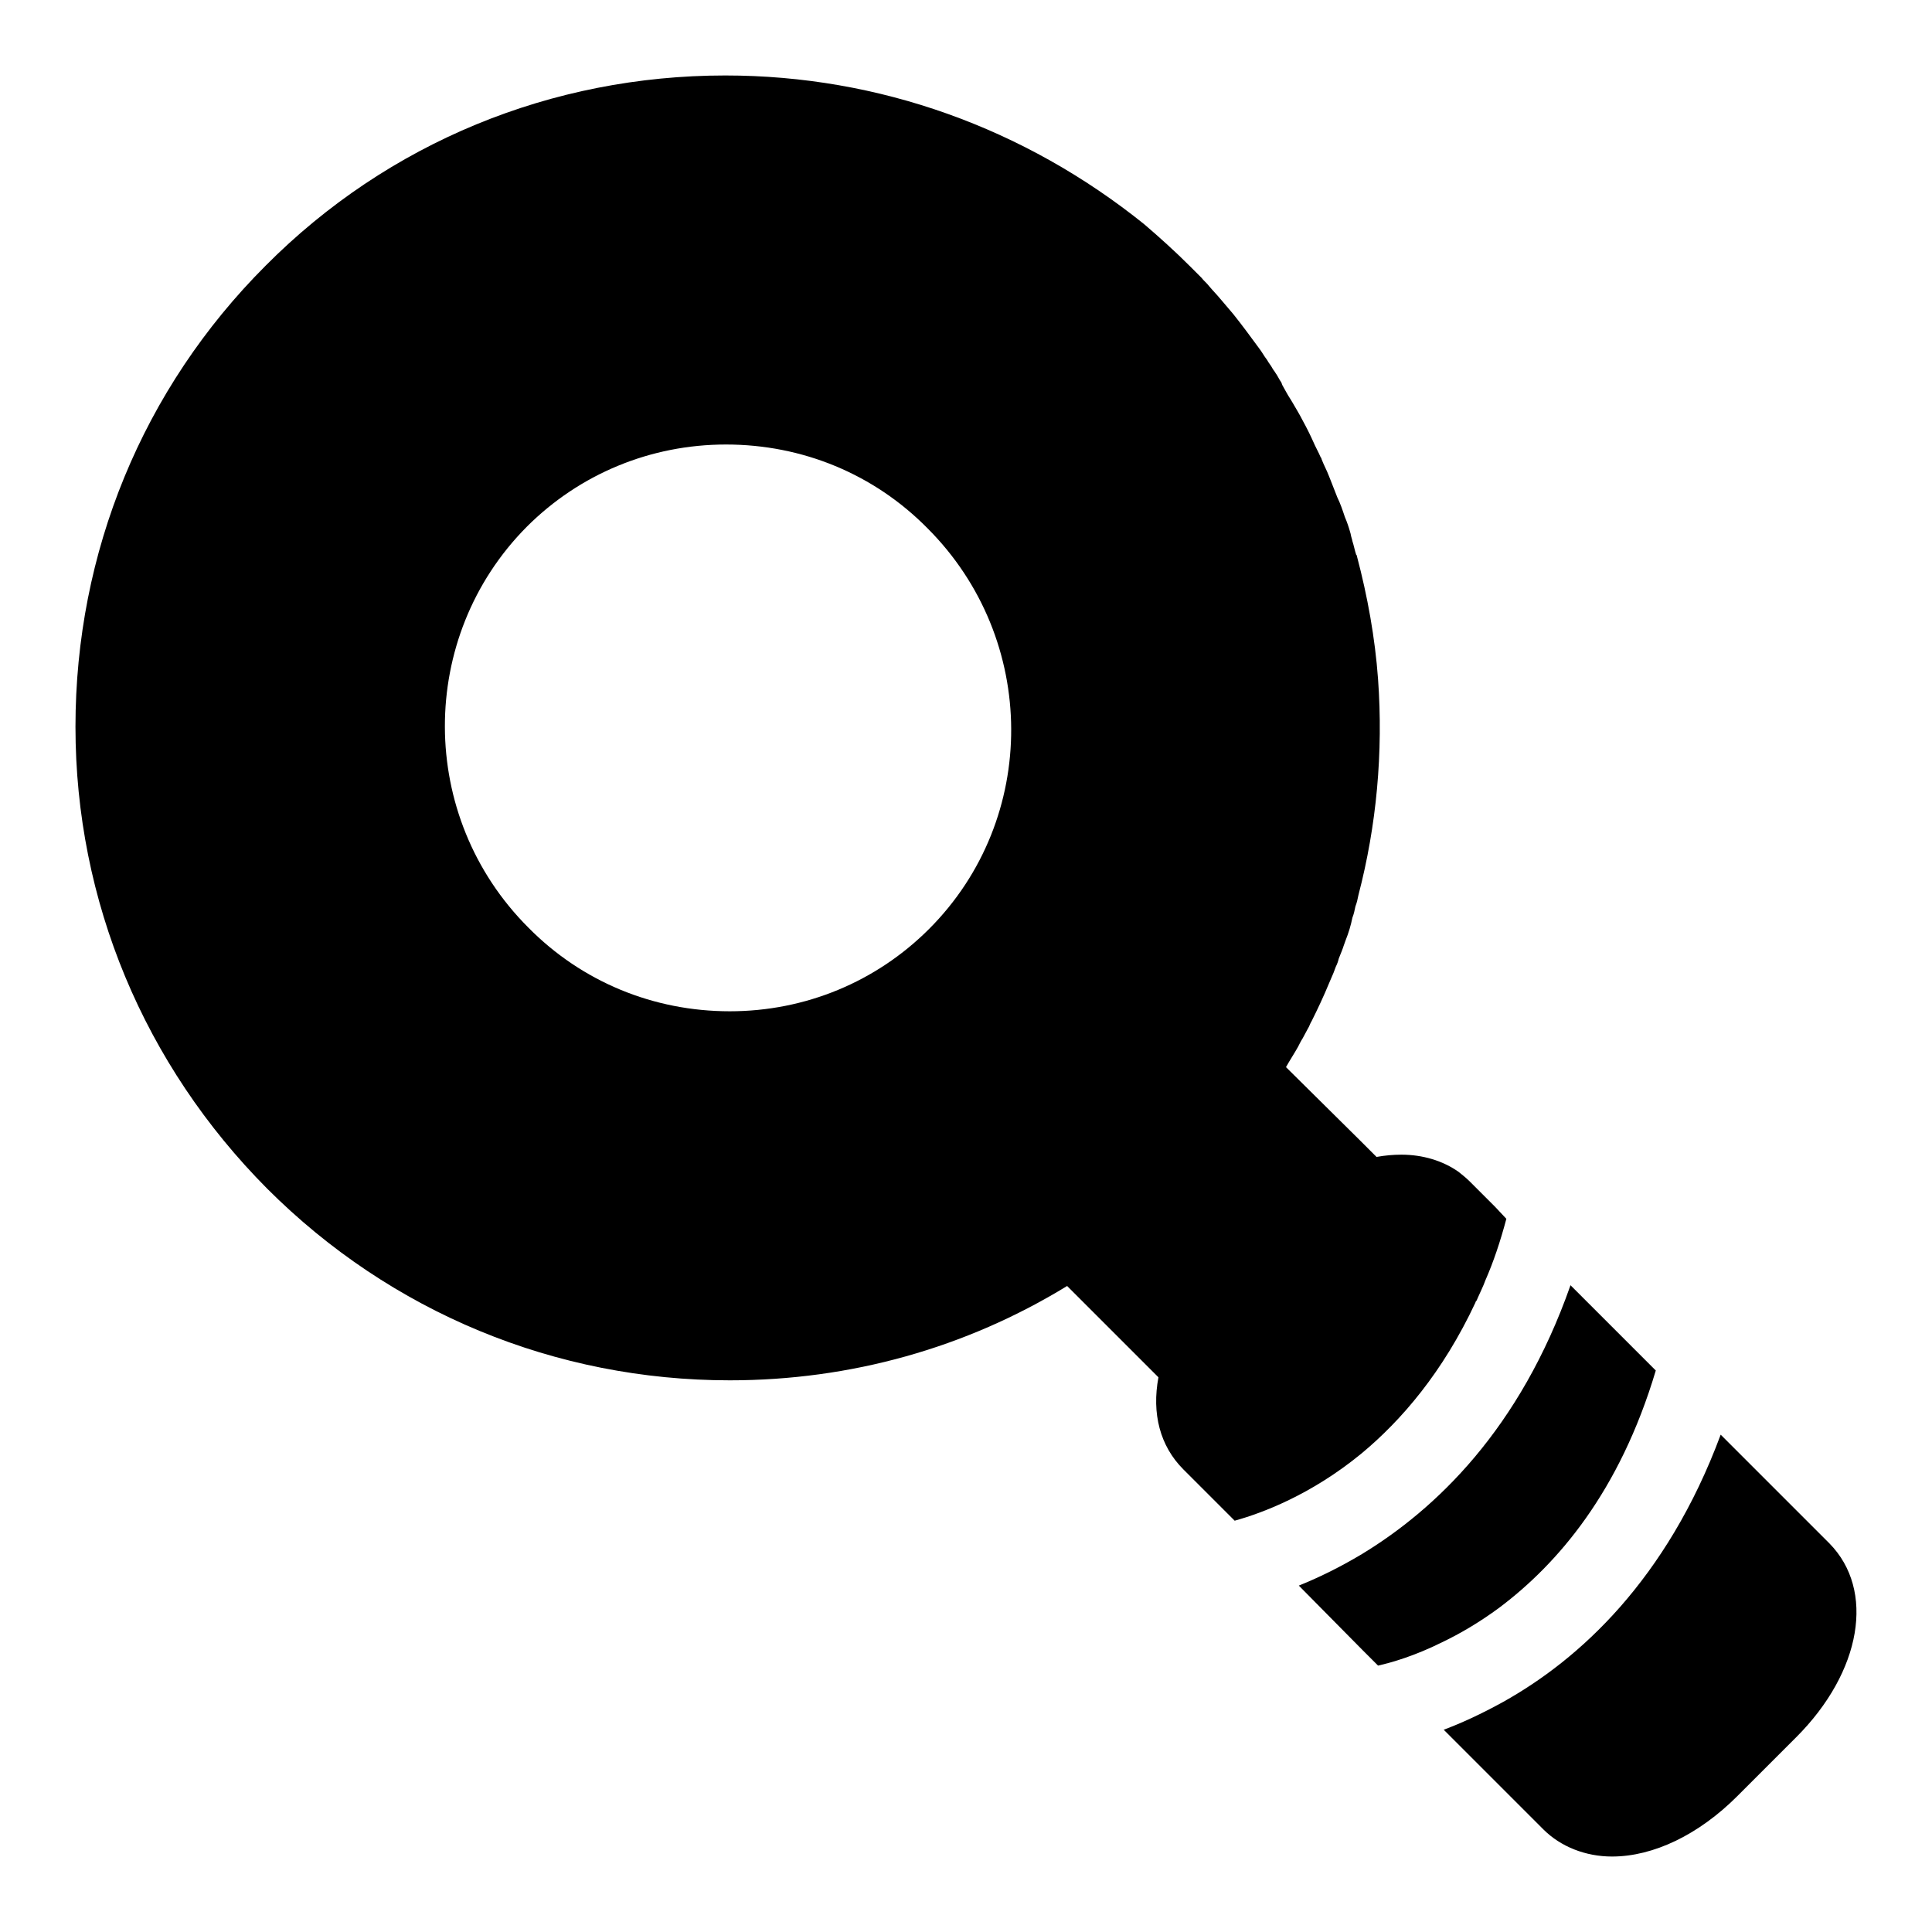 <?xml version="1.0" encoding="utf-8"?>
<!-- Svg Vector Icons : http://www.onlinewebfonts.com/icon -->
<!DOCTYPE svg PUBLIC "-//W3C//DTD SVG 1.1//EN" "http://www.w3.org/Graphics/SVG/1.1/DTD/svg11.dtd">
<svg version="1.1" xmlns="http://www.w3.org/2000/svg" xmlns:xlink="http://www.w3.org/1999/xlink" x="0px" y="0px" viewBox="0 0 256 256" enable-background="new 0 0 256 256" xml:space="preserve">
<g> <path fill="#000000" d="M242.4,204.5l-14.4-14.4c-3.6,9.7-8.3,17.1-13.3,22.8c-5.1,5.8-10.5,9.8-15.5,12.6 c-2.9,1.6-5.5,2.8-7.9,3.7l13.2,13.2c2.3,2.3,5.6,3.6,9.1,3.6c5.5,0,11.5-2.9,16.6-8l1.3-1.3l5.1-5.1l1.4-1.4 C246.7,221.5,248.5,210.7,242.4,204.5z M219.4,181.6l-11.3-11.3c-6.7,19.1-17.9,29.7-27.6,35.6c-3,1.8-5.9,3.2-8.4,4.2l8.4,8.5 l2.1,2.1c1.8-0.4,4.9-1.3,8.5-3.1c2.3-1.1,4.9-2.6,7.6-4.6C206.4,207.2,214.6,197.7,219.4,181.6z M179.1,71.3 c-0.1-0.3-0.1-0.5-0.2-0.8c-0.2-0.7-0.4-1.3-0.7-2c-0.3-0.9-0.6-1.8-1-2.6c0,0,0,0,0,0c-0.3-0.8-0.6-1.5-0.9-2.3 c-0.1-0.2-0.1-0.3-0.2-0.5c-0.3-0.8-0.7-1.5-1-2.3c0-0.1,0-0.1-0.1-0.2c-0.3-0.7-0.7-1.4-1-2.1c-0.4-0.9-0.9-1.9-1.4-2.8 c-0.4-0.8-0.9-1.6-1.3-2.3c-0.1-0.2-0.2-0.3-0.3-0.5c-0.4-0.6-0.7-1.2-1.1-1.9c0-0.1-0.1-0.2-0.1-0.3c-0.3-0.4-0.5-0.9-0.8-1.3 c-0.1-0.2-0.3-0.4-0.4-0.6c-0.2-0.4-0.5-0.7-0.7-1.1c-0.4-0.5-0.7-1.1-1.1-1.6c-1.1-1.5-2.2-3-3.4-4.5c-0.6-0.7-1.2-1.4-1.7-2 c-0.5-0.6-1-1.1-1.5-1.7c-0.3-0.4-0.7-0.7-1-1.1c-0.5-0.5-1-1-1.5-1.5c-2-2-4-3.8-6.1-5.6C135.8,17,116.5,10,96.1,10 c-23,0-44.7,8.9-60.9,25.2C18.9,51.5,10,73.2,10,96.3c0,23.1,9.1,44.8,25.4,61.2c16.4,16.4,38.2,25.4,61.3,25.4 c16,0,31.3-4.3,44.7-12.5l9.9,9.9l2.2,2.2c-0.9,4.8,0.2,9.1,3.3,12.2l6.8,6.8c3.6-1,10.1-3.4,16.8-8.9c5.3-4.4,10.8-10.8,15.1-20 c0,0,0-0.1,0.1-0.2c0.1-0.1,0.1-0.2,0.2-0.4c0.3-0.7,0.8-1.7,1-2.3l0,0c1.1-2.5,2-5.2,2.8-8.2l-1.5-1.6l-3.3-3.3 c-0.5-0.5-1-0.9-1.5-1.3c-2.1-1.5-4.8-2.3-7.6-2.3c-1.1,0-2.2,0.1-3.3,0.3l-2.1-2.1l-9.9-9.8c0.5-0.9,1.1-1.8,1.6-2.7 c0.2-0.4,0.4-0.8,0.6-1.1c0.2-0.4,0.5-0.9,0.7-1.3c0.2-0.3,0.3-0.7,0.5-1c0.8-1.6,1.6-3.3,2.3-5c0.2-0.5,0.4-0.9,0.6-1.4 c0.1-0.3,0.2-0.5,0.3-0.8c0.2-0.4,0.3-0.7,0.4-1.1c0.1-0.3,0.3-0.7,0.4-1c0.2-0.5,0.3-0.9,0.5-1.4c0.4-1,0.7-2,0.9-3 c0.2-0.5,0.3-1,0.4-1.5c0.2-0.5,0.3-1,0.4-1.5c2.4-9.2,3.3-18.9,2.6-28.6c-0.4-5.5-1.4-11-2.8-16.3c0-0.1,0-0.1-0.1-0.2 c-0.2-0.6-0.3-1.2-0.5-1.8C179.2,71.8,179.2,71.6,179.1,71.3z M123.1,123.1c-7,7-16.4,10.9-26.4,10.9c-10.1,0-19.6-3.9-26.7-11.1 c-14.7-14.7-14.7-38.5-0.2-53.1c7-7,16.4-10.9,26.4-10.9c10.1,0,19.6,3.9,26.7,11.1C137.6,84.7,137.7,108.5,123.1,123.1z"/></g>
</svg>
